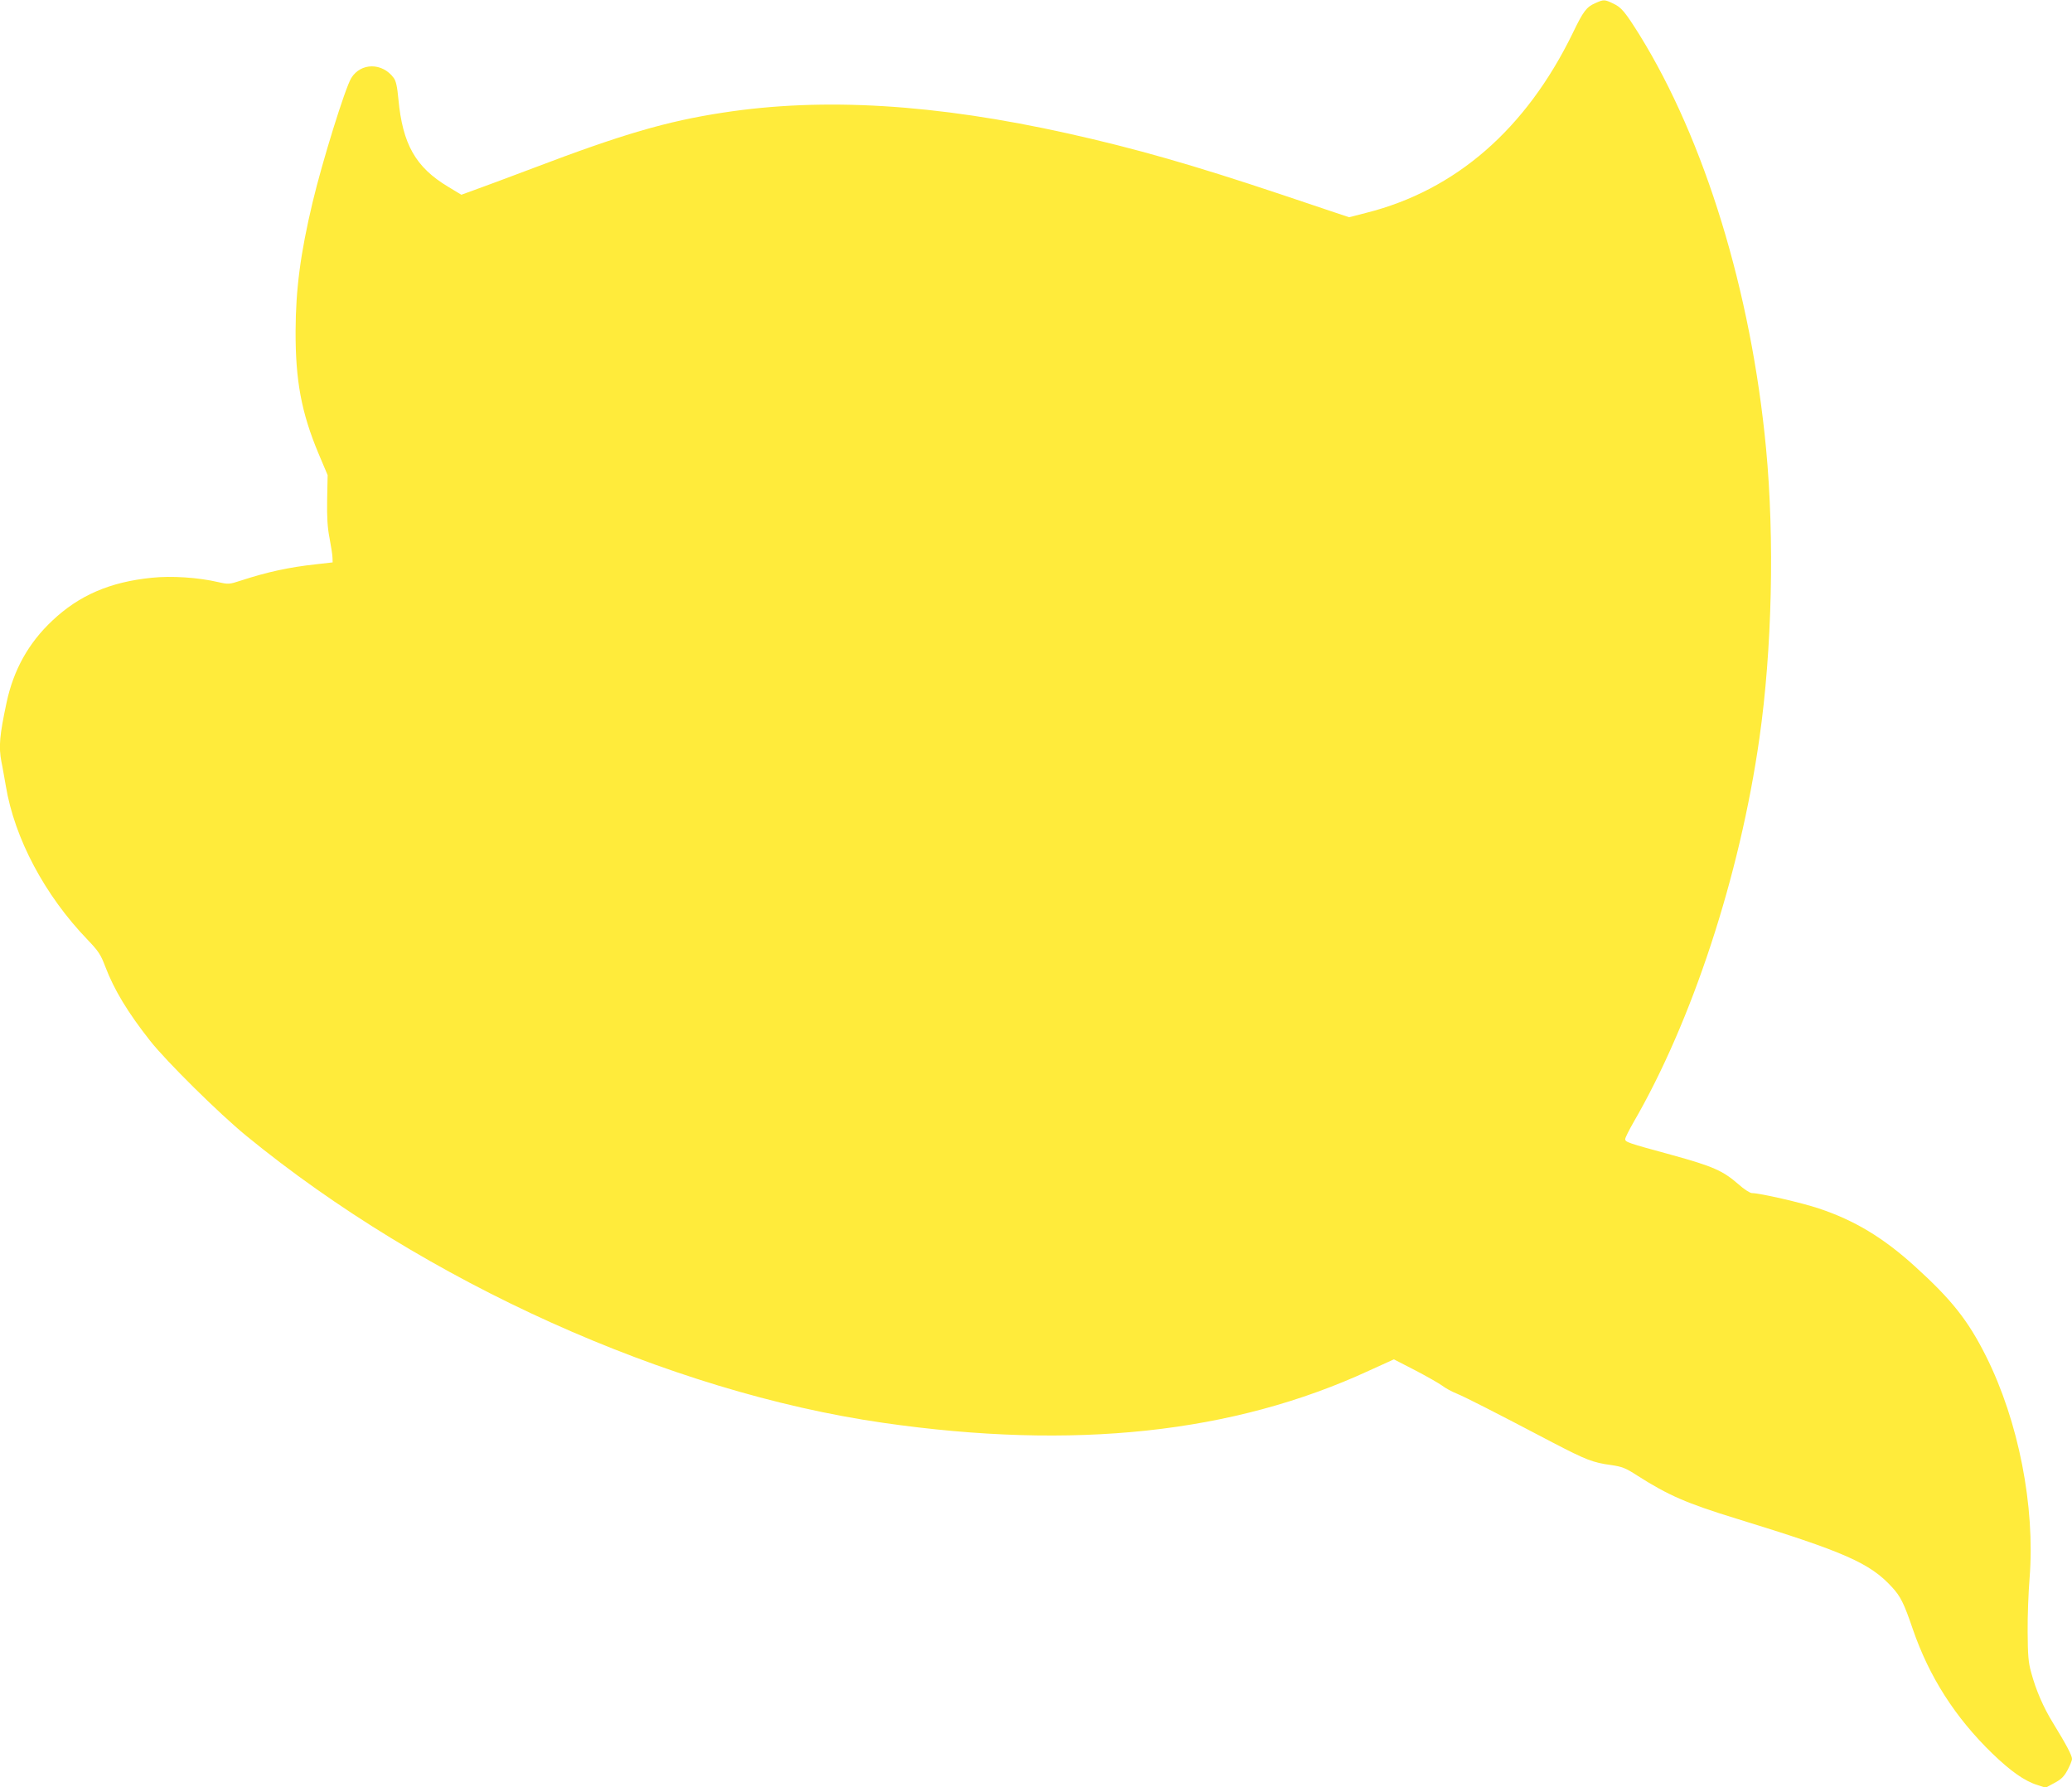 <?xml version="1.0" standalone="no"?>
<!DOCTYPE svg PUBLIC "-//W3C//DTD SVG 20010904//EN"
 "http://www.w3.org/TR/2001/REC-SVG-20010904/DTD/svg10.dtd">
<svg version="1.0" xmlns="http://www.w3.org/2000/svg"
 width="1280pt" height="1104pt" viewBox="0 0 1280 1104"
 preserveAspectRatio="xMidYMid meet">
<g transform="translate(0,1104) scale(0.1,-0.1)"
fill="#ffeb3b" stroke="none">
<path d="M9854 11020 c-53 -23 -73 -49 -138 -184 -289 -594 -724 -972 -1277
-1111 l-105 -27 -420 141 c-544 182 -901 284 -1314 376 -821 183 -1515 225
-2135 129 -347 -53 -623 -134 -1170 -342 -159 -60 -325 -122 -368 -137 l-77
-28 -81 49 c-202 121 -282 263 -308 543 -7 76 -15 112 -29 130 -70 95 -203 95
-262 -1 -38 -62 -179 -516 -239 -768 -75 -315 -104 -536 -105 -795 -1 -306 36
-504 141 -755 l57 -135 -3 -150 c-2 -109 2 -175 15 -240 9 -49 18 -103 18
-120 l1 -29 -105 -12 c-165 -18 -298 -47 -461 -100 -73 -24 -78 -24 -140 -10
-124 29 -289 40 -412 27 -257 -26 -448 -108 -614 -265 -147 -138 -239 -304
-282 -504 -44 -206 -50 -274 -32 -369 6 -26 17 -93 27 -148 54 -325 241 -676
505 -950 67 -70 81 -91 109 -165 55 -145 140 -285 278 -460 101 -128 426 -449
592 -585 1105 -905 2609 -1583 3935 -1774 1180 -170 2163 -65 3002 322 l154
70 132 -68 c73 -38 148 -81 167 -95 19 -15 60 -37 90 -49 53 -22 219 -106 596
-304 202 -105 245 -122 357 -137 68 -10 89 -18 160 -64 193 -123 305 -172 614
-267 667 -205 824 -274 960 -422 54 -58 75 -101 129 -259 101 -295 262 -547
492 -770 112 -108 199 -170 277 -194 l52 -17 54 29 c42 22 60 40 81 79 15 28
28 59 28 70 0 22 -37 91 -118 223 -59 96 -105 202 -134 310 -18 64 -21 107
-22 252 -1 96 5 246 12 332 35 441 -68 969 -269 1370 -111 222 -213 350 -439
555 -196 178 -374 285 -594 358 -103 35 -365 95 -413 95 -12 0 -50 24 -84 55
-97 84 -156 110 -413 181 -275 75 -286 79 -286 98 0 8 23 54 51 103 362 624
657 1522 778 2373 78 545 94 1230 41 1790 -92 969 -379 1905 -782 2555 -89
142 -112 170 -162 193 -54 26 -59 26 -112 2z"/>
</g>
</svg>
